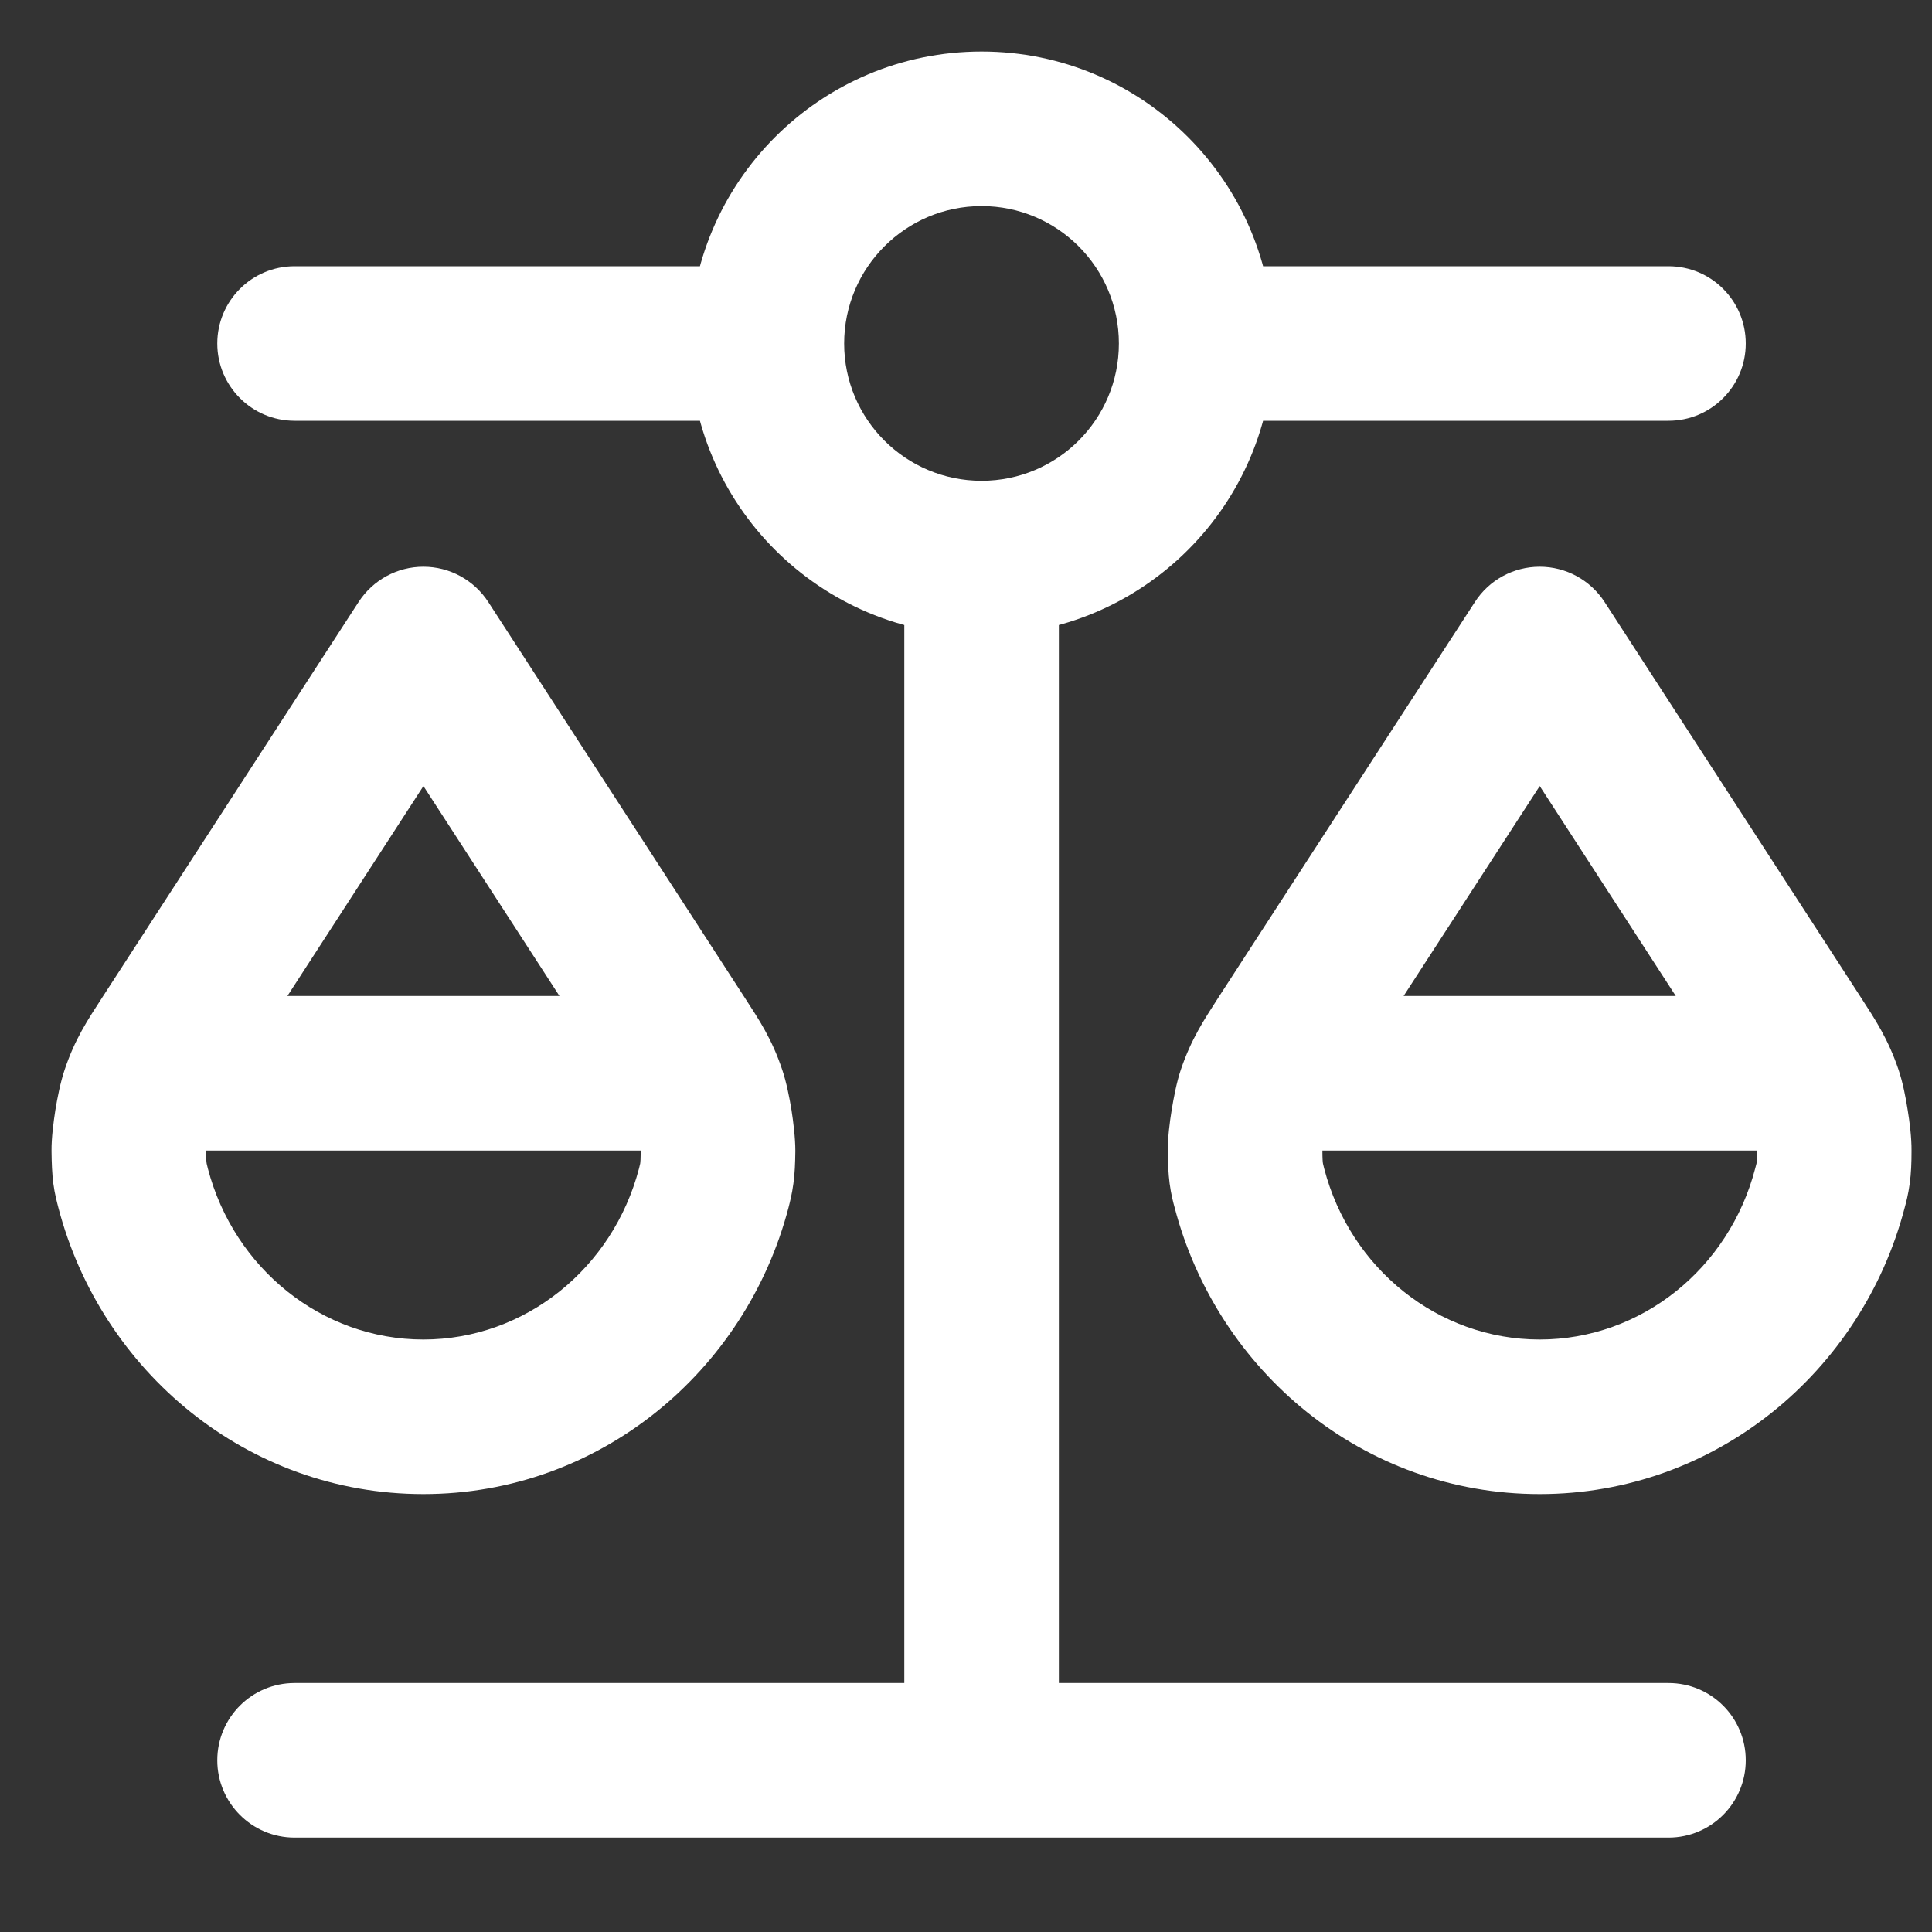 <?xml version="1.0" encoding="utf-8"?>
<svg xmlns="http://www.w3.org/2000/svg" fill="none" height="100%" overflow="visible" preserveAspectRatio="none" style="display: block;" viewBox="0 0 15 15" width="100%">
<rect x="0" y="0" width="15" height="15" fill="#333333" stroke="none"/>
<path d="M5.541 9.224L4.961 9.073L4.961 9.073L5.541 9.224ZM1.034 9.224L0.453 9.376L0.453 9.376L1.034 9.224ZM1.297 8.071L1.801 8.397L1.801 8.397L1.297 8.071ZM3.287 5L3.791 4.674C3.68 4.503 3.491 4.4 3.287 4.4C3.084 4.4 2.895 4.503 2.784 4.674L3.287 5ZM5.278 8.071L4.774 8.397L4.774 8.397L5.278 8.071ZM1 8.932L0.4 8.936L0.4 8.936L1 8.932ZM1.07 8.497L0.502 8.305L0.502 8.305L1.07 8.497ZM5.575 8.932L6.175 8.936L6.175 8.936L5.575 8.932ZM5.505 8.497L6.073 8.305L6.073 8.305L5.505 8.497ZM14.208 9.224L13.627 9.073L13.627 9.073L14.208 9.224ZM9.7 9.224L9.12 9.376L9.12 9.376L9.7 9.224ZM9.964 8.071L10.467 8.397L10.467 8.397L9.964 8.071ZM11.954 5L12.458 4.674C12.347 4.503 12.158 4.4 11.954 4.4C11.751 4.4 11.561 4.503 11.451 4.674L11.954 5ZM13.944 8.071L13.441 8.397L13.441 8.397L13.944 8.071ZM9.667 8.932L9.067 8.936L9.067 8.936L9.667 8.932ZM9.737 8.497L9.168 8.305L9.168 8.305L9.737 8.497ZM14.242 8.932L14.841 8.936L14.841 8.936L14.242 8.932ZM14.171 8.497L14.74 8.305L14.74 8.305L14.171 8.497ZM1.287 7.733C0.956 7.733 0.687 8.002 0.687 8.333C0.687 8.665 0.956 8.933 1.287 8.933V8.333V7.733ZM5.287 8.933C5.619 8.933 5.887 8.665 5.887 8.333C5.887 8.002 5.619 7.733 5.287 7.733V8.333V8.933ZM9.954 7.733C9.623 7.733 9.354 8.002 9.354 8.333C9.354 8.665 9.623 8.933 9.954 8.933V8.333V7.733ZM13.954 8.933C14.286 8.933 14.554 8.665 14.554 8.333C14.554 8.002 14.286 7.733 13.954 7.733V8.333V8.933ZM7.021 13.667C7.021 13.998 7.289 14.267 7.621 14.267C7.952 14.267 8.221 13.998 8.221 13.667H7.621H7.021ZM2.287 13.067C1.956 13.067 1.687 13.335 1.687 13.667C1.687 13.998 1.956 14.267 2.287 14.267L2.287 13.667L2.287 13.067ZM12.954 14.267C13.286 14.267 13.554 13.998 13.554 13.667C13.554 13.335 13.286 13.067 12.954 13.067L12.954 13.667L12.954 14.267ZM2.287 2.067C1.956 2.067 1.687 2.335 1.687 2.667C1.687 2.998 1.956 3.267 2.287 3.267L2.287 2.667L2.287 2.067ZM12.954 3.267C13.286 3.267 13.554 2.998 13.554 2.667C13.554 2.335 13.286 2.067 12.954 2.067L12.954 2.667L12.954 3.267ZM5.541 9.224L4.961 9.073C4.758 9.848 4.076 10.4 3.287 10.4V11V11.6C4.656 11.6 5.79 10.646 6.122 9.376L5.541 9.224ZM3.287 11V10.4C2.499 10.4 1.817 9.848 1.614 9.073L1.034 9.224L0.453 9.376C0.785 10.646 1.919 11.6 3.287 11.6V11ZM1.297 8.071L1.801 8.397L3.791 5.326L3.287 5L2.784 4.674L0.794 7.744L1.297 8.071ZM3.287 5L2.784 5.326L4.774 8.397L5.278 8.071L5.781 7.744L3.791 4.674L3.287 5ZM1.034 9.224L1.614 9.073C1.603 9.029 1.604 9.031 1.604 9.03C1.603 9.025 1.6 9.002 1.6 8.928L1 8.932L0.4 8.936C0.401 9.029 0.404 9.11 0.414 9.189C0.425 9.272 0.443 9.336 0.453 9.376L1.034 9.224ZM1.297 8.071L0.794 7.744C0.68 7.92 0.582 8.066 0.502 8.305L1.07 8.497L1.639 8.689C1.665 8.61 1.683 8.579 1.801 8.397L1.297 8.071ZM1 8.932L1.6 8.928C1.6 8.935 1.6 8.926 1.603 8.897C1.605 8.872 1.61 8.841 1.615 8.808C1.62 8.775 1.626 8.744 1.631 8.719C1.638 8.691 1.641 8.683 1.639 8.689L1.07 8.497L0.502 8.305C0.469 8.402 0.445 8.526 0.43 8.617C0.416 8.708 0.399 8.833 0.4 8.936L1 8.932ZM5.541 9.224L6.122 9.376C6.132 9.336 6.149 9.272 6.16 9.189C6.171 9.11 6.174 9.029 6.175 8.936L5.575 8.932L4.975 8.928C4.974 9.002 4.972 9.025 4.971 9.03C4.971 9.031 4.972 9.029 4.961 9.073L5.541 9.224ZM5.278 8.071L4.774 8.397C4.892 8.579 4.91 8.61 4.936 8.689L5.505 8.497L6.073 8.305C5.993 8.066 5.895 7.92 5.781 7.744L5.278 8.071ZM5.575 8.932L6.175 8.936C6.175 8.833 6.159 8.708 6.145 8.617C6.13 8.526 6.106 8.402 6.073 8.305L5.505 8.497L4.936 8.689C4.934 8.683 4.937 8.691 4.943 8.719C4.949 8.744 4.955 8.775 4.96 8.808C4.965 8.841 4.969 8.872 4.972 8.897C4.975 8.926 4.975 8.935 4.975 8.928L5.575 8.932ZM14.208 9.224L13.627 9.073C13.425 9.848 12.743 10.4 11.954 10.4V11V11.6C13.323 11.6 14.457 10.646 14.788 9.376L14.208 9.224ZM11.954 11V10.4C11.165 10.4 10.483 9.848 10.281 9.073L9.7 9.224L9.12 9.376C9.452 10.646 10.585 11.6 11.954 11.6V11ZM9.964 8.071L10.467 8.397L12.458 5.326L11.954 5L11.451 4.674L9.46 7.744L9.964 8.071ZM11.954 5L11.451 5.326L13.441 8.397L13.944 8.071L14.448 7.744L12.458 4.674L11.954 5ZM9.7 9.224L10.281 9.073C10.27 9.029 10.271 9.031 10.271 9.03C10.27 9.025 10.267 9.002 10.267 8.928L9.667 8.932L9.067 8.936C9.067 9.029 9.071 9.11 9.081 9.189C9.092 9.272 9.109 9.336 9.12 9.376L9.7 9.224ZM9.964 8.071L9.46 7.744C9.347 7.92 9.249 8.066 9.168 8.305L9.737 8.497L10.305 8.689C10.332 8.61 10.35 8.579 10.467 8.397L9.964 8.071ZM9.667 8.932L10.267 8.928C10.267 8.935 10.267 8.926 10.27 8.897C10.272 8.872 10.276 8.841 10.282 8.808C10.287 8.775 10.293 8.744 10.298 8.719C10.304 8.691 10.307 8.683 10.305 8.689L9.737 8.497L9.168 8.305C9.135 8.402 9.112 8.526 9.097 8.617C9.082 8.708 9.066 8.833 9.067 8.936L9.667 8.932ZM14.208 9.224L14.788 9.376C14.799 9.336 14.816 9.272 14.827 9.189C14.838 9.11 14.841 9.029 14.841 8.936L14.242 8.932L13.642 8.928C13.641 9.002 13.638 9.025 13.638 9.03C13.638 9.031 13.639 9.029 13.627 9.073L14.208 9.224ZM13.944 8.071L13.441 8.397C13.559 8.579 13.576 8.61 13.603 8.689L14.171 8.497L14.74 8.305C14.659 8.066 14.562 7.92 14.448 7.744L13.944 8.071ZM14.242 8.932L14.841 8.936C14.842 8.833 14.826 8.708 14.811 8.617C14.797 8.526 14.773 8.402 14.74 8.305L14.171 8.497L13.603 8.689C13.601 8.683 13.604 8.691 13.61 8.719C13.616 8.744 13.621 8.775 13.627 8.808C13.632 8.841 13.636 8.872 13.639 8.897C13.642 8.926 13.642 8.935 13.642 8.928L14.242 8.932ZM1.287 8.333V8.933H5.287V8.333V7.733H1.287V8.333ZM9.954 8.333V8.933H13.954V8.333V7.733H9.954V8.333ZM7.621 4.333H7.021V13.667H7.621H8.221V4.333H7.621ZM2.287 13.667L2.287 14.267L12.954 14.267L12.954 13.667L12.954 13.067L2.287 13.067L2.287 13.667ZM2.287 2.667L2.287 3.267L5.954 3.267L5.954 2.667L5.954 2.067L2.287 2.067L2.287 2.667ZM9.287 2.667L9.287 3.267L12.954 3.267L12.954 2.667L12.954 2.067L9.287 2.067L9.287 2.667ZM9.287 2.667H8.687C8.687 3.256 8.21 3.733 7.621 3.733V4.333V4.933C8.873 4.933 9.887 3.919 9.887 2.667H9.287ZM7.621 4.333V3.733C7.032 3.733 6.554 3.256 6.554 2.667H5.954H5.354C5.354 3.919 6.369 4.933 7.621 4.933V4.333ZM5.954 2.667H6.554C6.554 2.078 7.032 1.6 7.621 1.6V1V0.4C6.369 0.4 5.354 1.415 5.354 2.667H5.954ZM7.621 1V1.6C8.21 1.6 8.687 2.078 8.687 2.667H9.287H9.887C9.887 1.415 8.873 0.4 7.621 0.4V1Z" fill="white" id="Icon"/>
</svg>